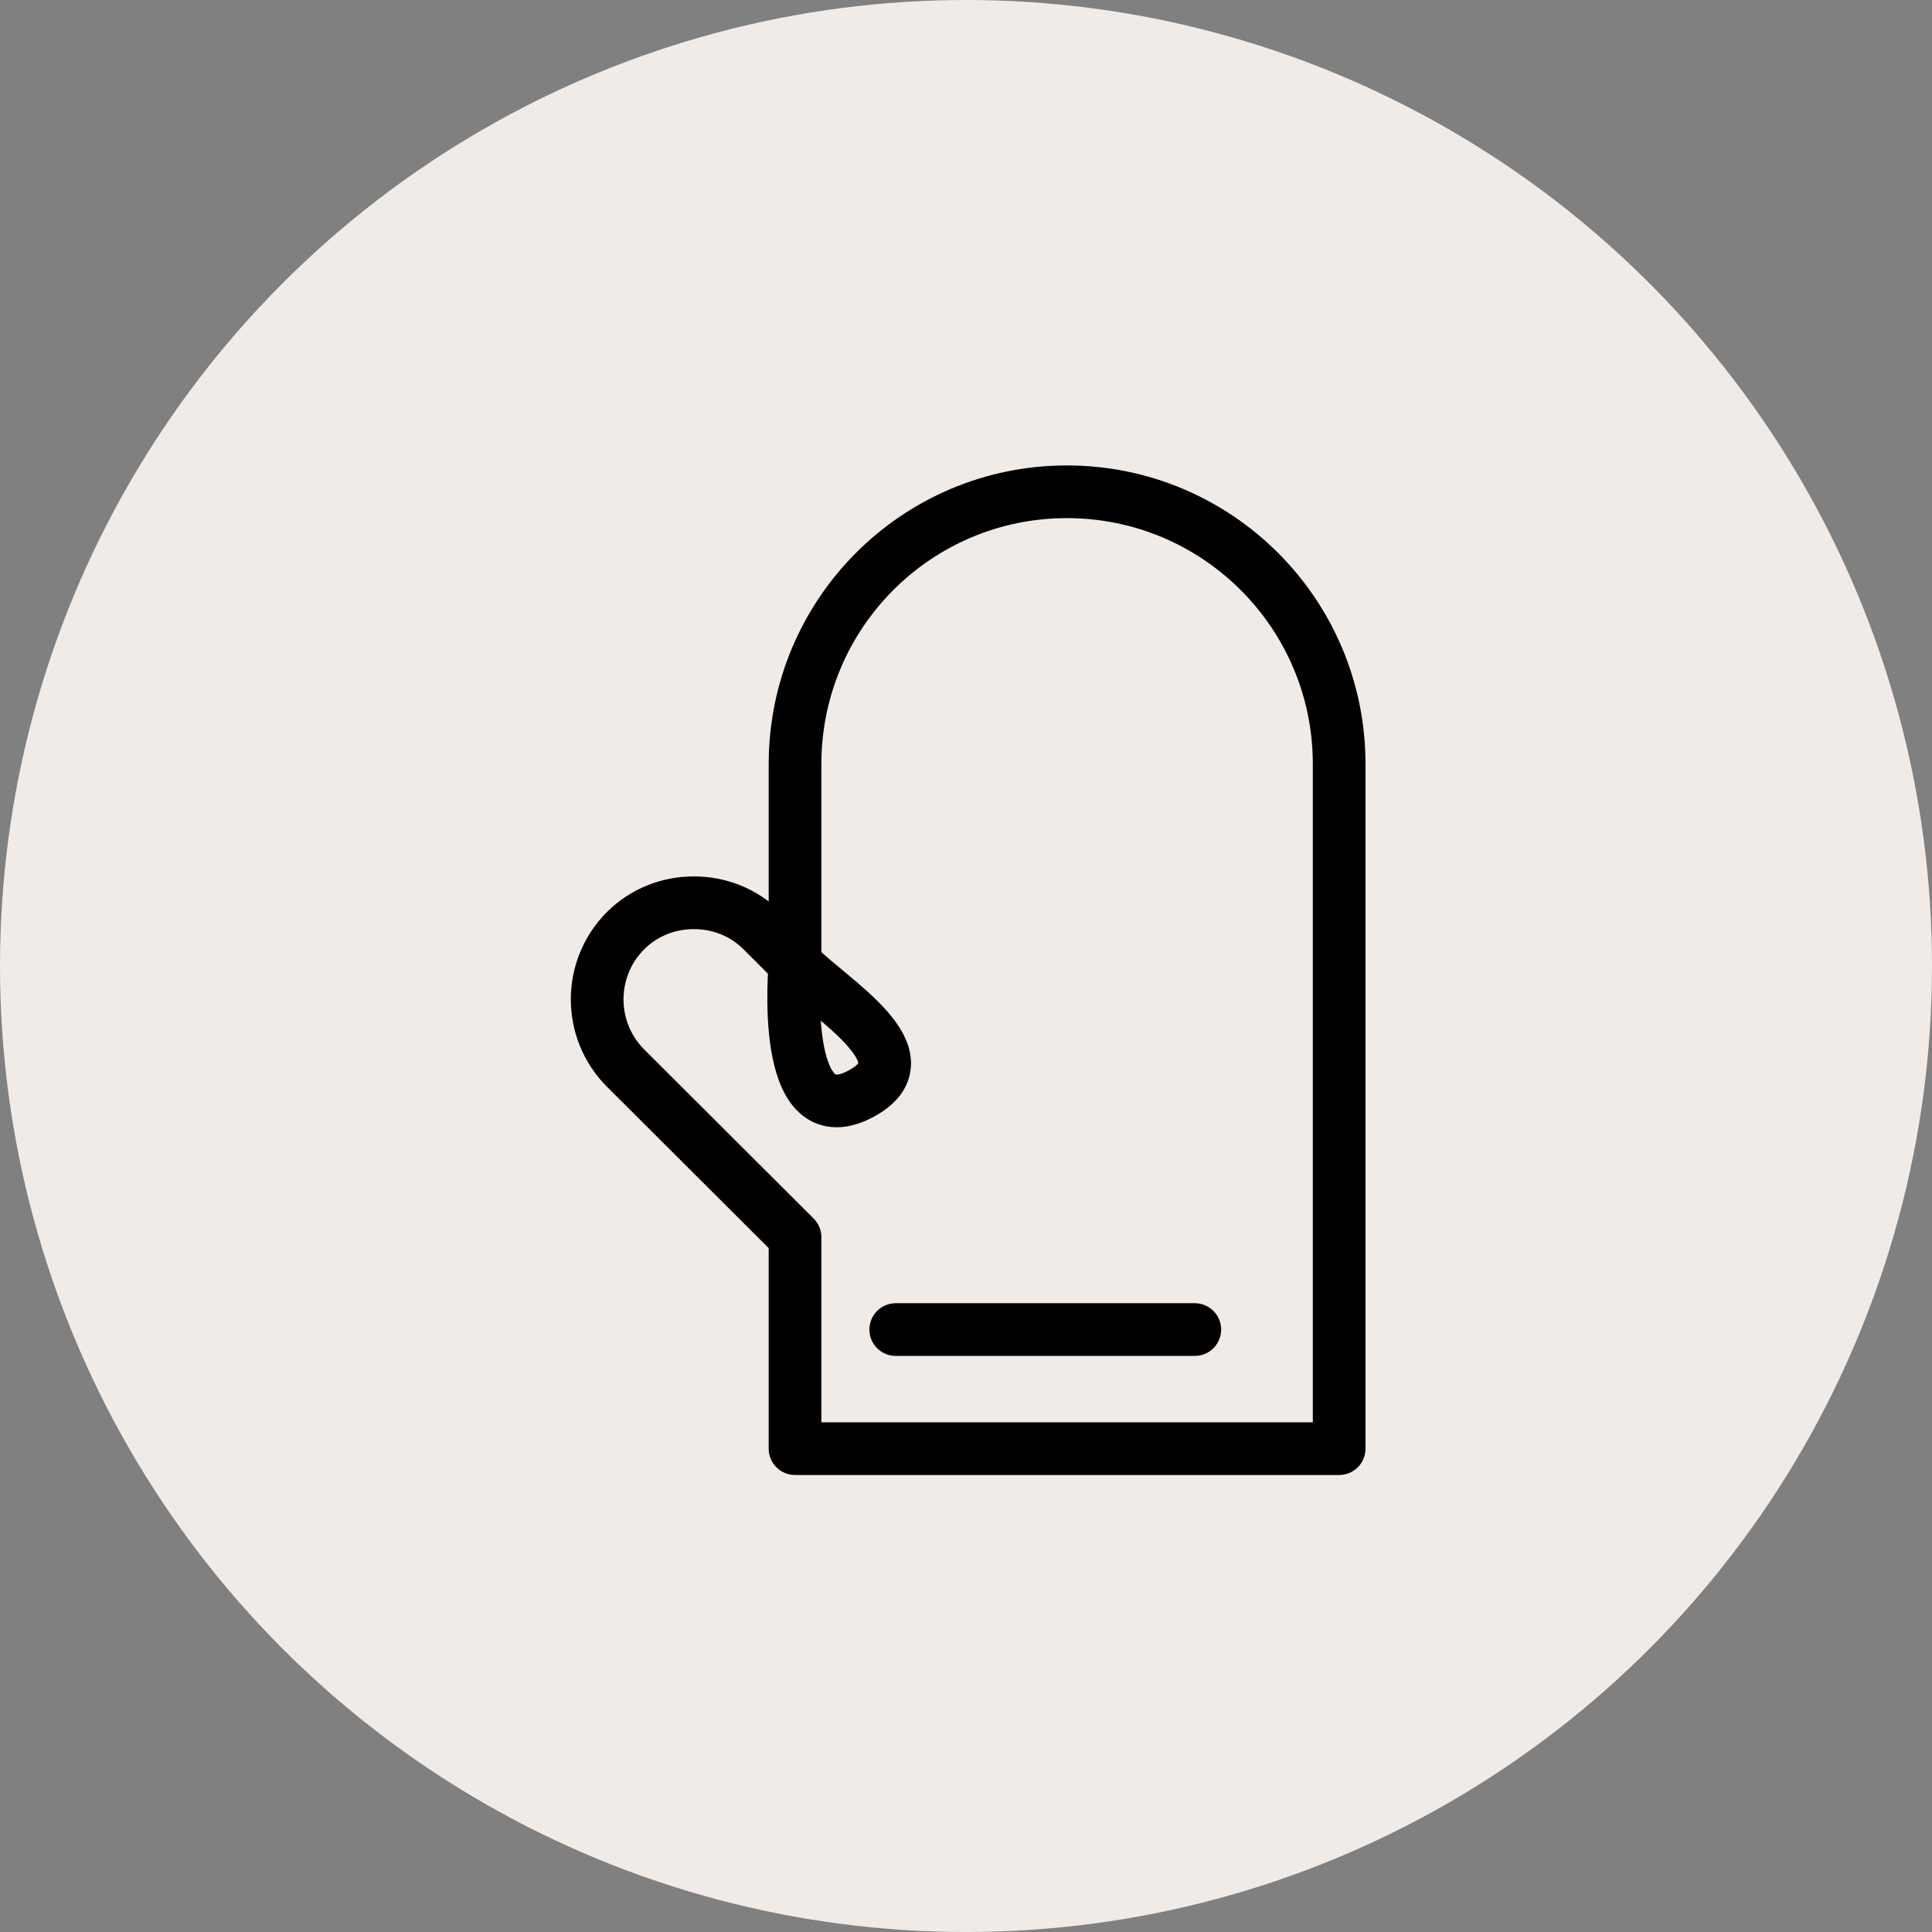 <svg width="55" height="55" viewBox="0 0 55 55" fill="none" xmlns="http://www.w3.org/2000/svg">
<rect x="0" y="0" width="55" height="55" fill="#808080" stroke="none"/>
<g id="Group 103">
<circle id="Ellipse 676" cx="27.5" cy="27.5" r="27.5" fill="#F1EBE7"/>
<g id="Group 94">
<path id="Vector" d="M38.123 21.75V41.24H22.633V35.22L17.802 30.4C16.733 29.32 16.733 27.58 17.802 26.5C18.343 25.96 19.043 25.7 19.753 25.7C20.462 25.7 21.163 25.96 21.703 26.5L22.633 27.43V21.75C22.633 17.47 26.093 14 30.372 14C34.653 14 38.123 17.47 38.123 21.75Z" stroke="black" stroke-width="1.5" stroke-linecap="round" stroke-linejoin="round"/>
<path id="Vector_2" d="M22.633 27.43C22.633 27.43 22.163 32.36 24.483 31.15C26.493 30.1 23.653 28.47 22.633 27.43Z" stroke="black" stroke-width="1.5" stroke-linecap="round" stroke-linejoin="round"/>
<path id="Vector_3" d="M25.5 37.85H34.013" stroke="black" stroke-width="1.5" stroke-linecap="round" stroke-linejoin="round"/>
</g>
</g>
</svg>
